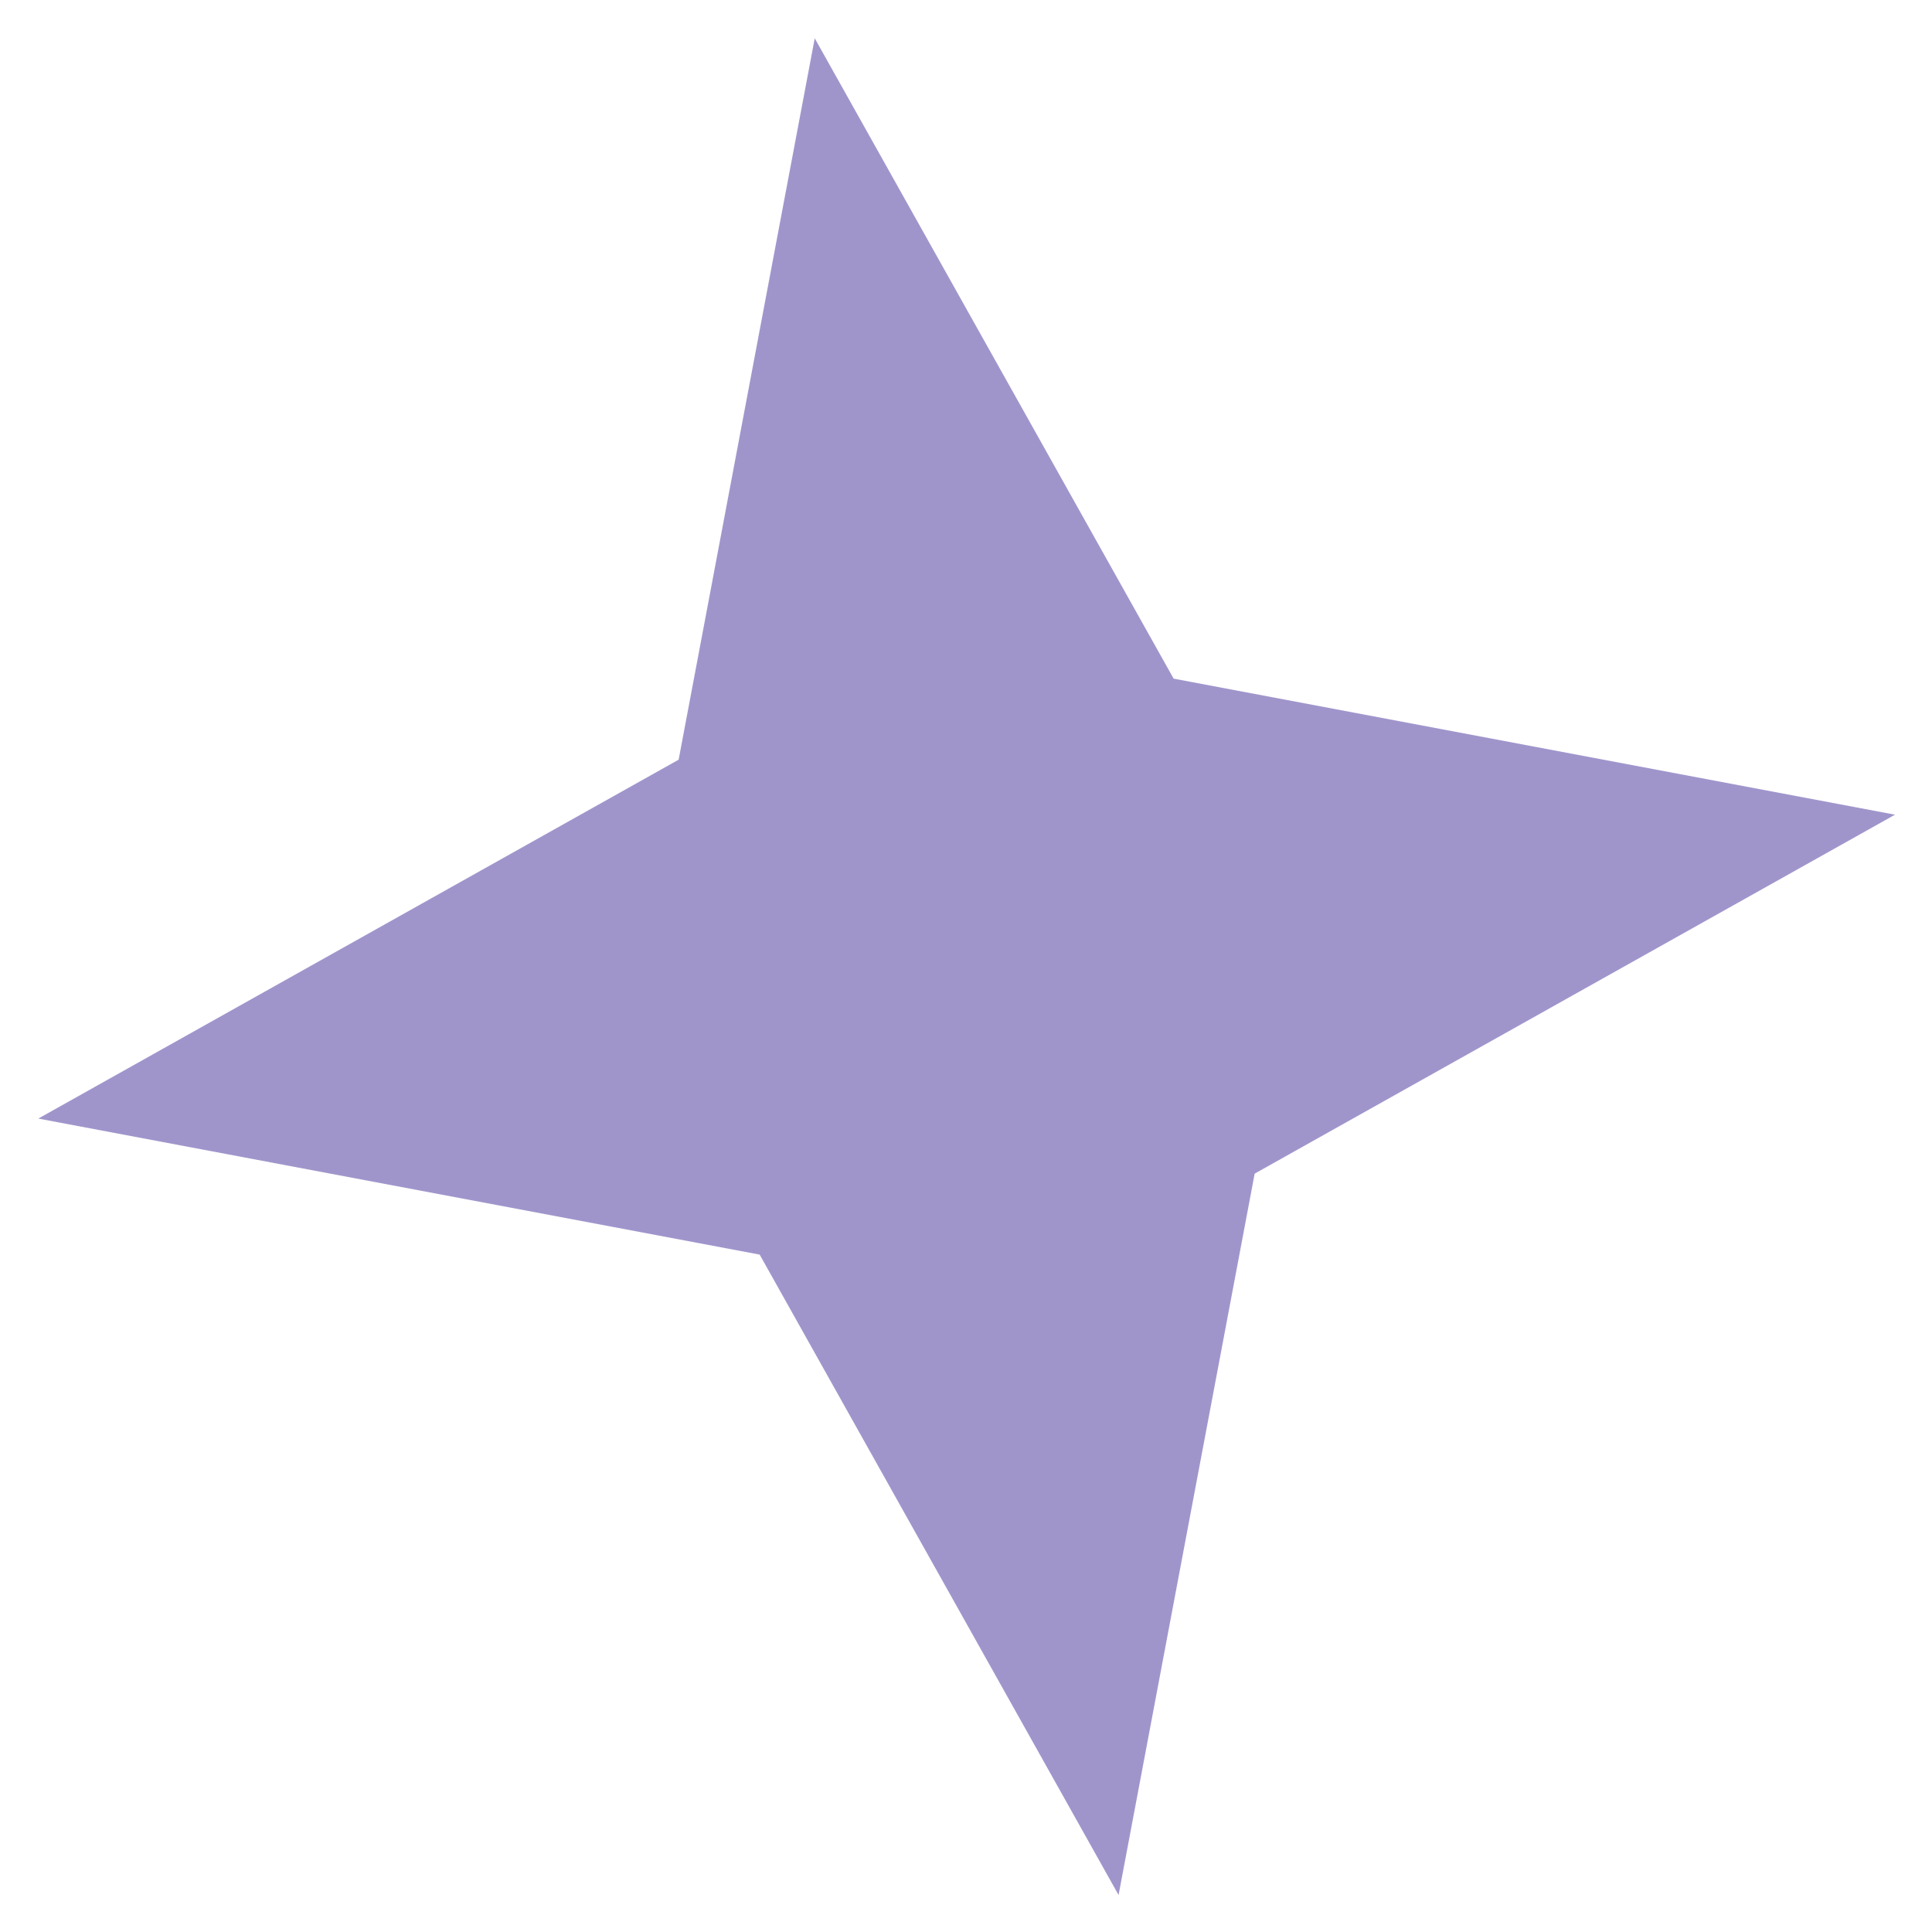 <?xml version="1.0" encoding="UTF-8"?> <svg xmlns="http://www.w3.org/2000/svg" width="34" height="34" viewBox="0 0 34 34" fill="none"> <path d="M14.338 0.674L20.654 11.943L33.349 14.337L22.08 20.654L19.685 33.349L13.369 22.079L0.674 19.685L11.943 13.369L14.338 0.674Z" fill="#A095CB"></path> </svg> 